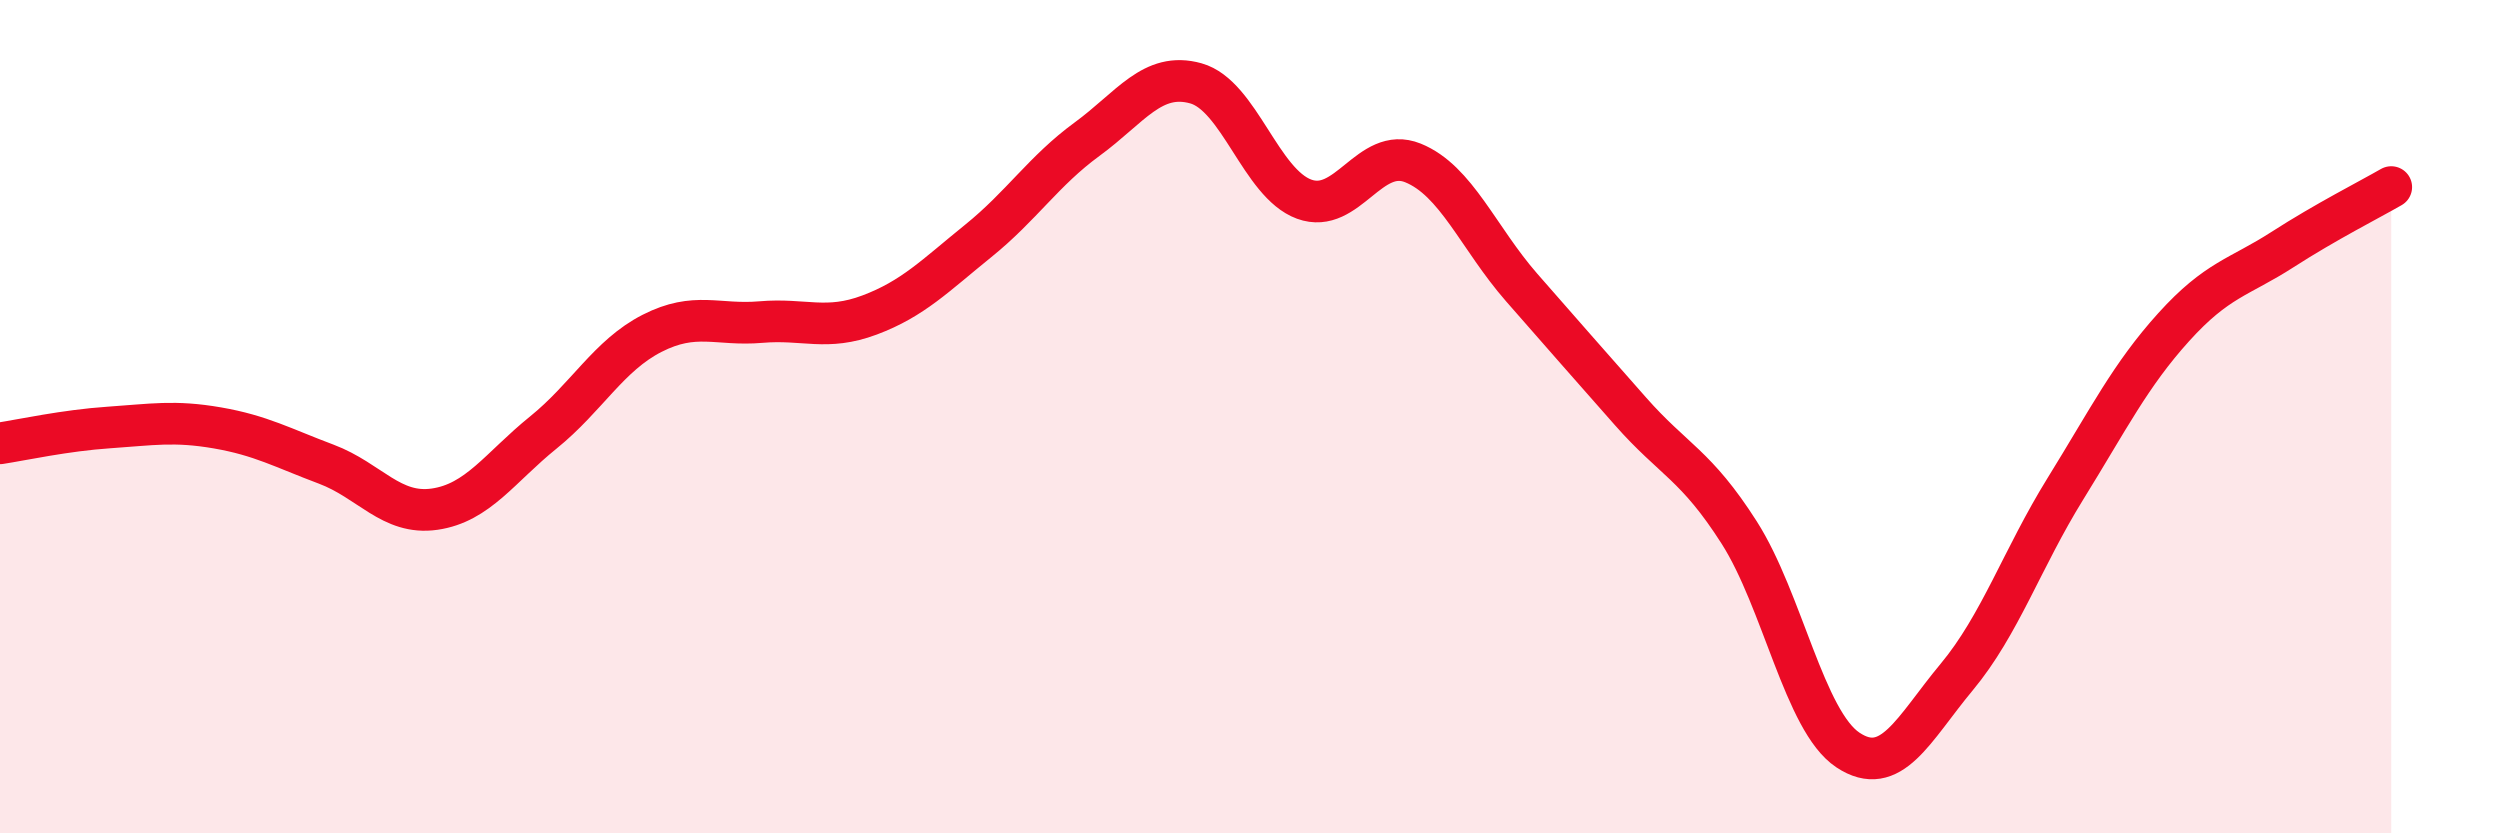 
    <svg width="60" height="20" viewBox="0 0 60 20" xmlns="http://www.w3.org/2000/svg">
      <path
        d="M 0,10.64 C 0.52,10.56 1.57,10.33 2.61,10.26 C 3.65,10.19 4.18,10.09 5.22,10.27 C 6.26,10.45 6.79,10.75 7.83,11.14 C 8.87,11.53 9.39,12.37 10.43,12.22 C 11.47,12.07 12,11.22 13.04,10.38 C 14.08,9.54 14.61,8.53 15.65,8 C 16.69,7.47 17.22,7.82 18.26,7.73 C 19.3,7.64 19.83,7.95 20.87,7.56 C 21.91,7.17 22.44,6.62 23.48,5.78 C 24.52,4.94 25.05,4.1 26.09,3.34 C 27.13,2.58 27.66,1.71 28.7,2 C 29.74,2.29 30.26,4.4 31.3,4.78 C 32.34,5.16 32.87,3.49 33.91,3.91 C 34.95,4.33 35.48,5.71 36.52,6.9 C 37.56,8.09 38.09,8.69 39.13,9.87 C 40.17,11.05 40.7,11.15 41.74,12.78 C 42.78,14.41 43.31,17.31 44.35,18 C 45.39,18.69 45.92,17.5 46.96,16.25 C 48,15 48.53,13.41 49.57,11.73 C 50.61,10.05 51.13,9 52.17,7.85 C 53.21,6.7 53.74,6.66 54.78,5.99 C 55.82,5.32 56.87,4.79 57.39,4.49L57.39 20L0 20Z"
        fill="#EB0A25"
        opacity="0.1"
        stroke-linecap="round"
        stroke-linejoin="round"
      />
      <path
        d="M 0,10.64 C 0.52,10.56 1.57,10.33 2.61,10.26 C 3.65,10.19 4.18,10.09 5.22,10.27 C 6.26,10.45 6.79,10.75 7.83,11.14 C 8.87,11.53 9.39,12.37 10.43,12.22 C 11.47,12.07 12,11.22 13.04,10.38 C 14.08,9.54 14.61,8.53 15.65,8 C 16.69,7.47 17.22,7.82 18.26,7.73 C 19.3,7.64 19.83,7.95 20.87,7.56 C 21.91,7.17 22.44,6.62 23.48,5.78 C 24.52,4.94 25.05,4.1 26.09,3.34 C 27.13,2.58 27.66,1.71 28.7,2 C 29.74,2.29 30.26,4.4 31.3,4.78 C 32.34,5.16 32.87,3.49 33.91,3.91 C 34.95,4.33 35.48,5.71 36.52,6.9 C 37.56,8.09 38.09,8.69 39.13,9.87 C 40.17,11.05 40.7,11.15 41.74,12.78 C 42.78,14.41 43.31,17.31 44.35,18 C 45.39,18.69 45.92,17.5 46.96,16.25 C 48,15 48.53,13.41 49.57,11.73 C 50.61,10.05 51.13,9 52.17,7.85 C 53.21,6.7 53.74,6.66 54.78,5.99 C 55.82,5.32 56.87,4.79 57.39,4.49"
        stroke="#EB0A25"
        stroke-width="1"
        fill="none"
        stroke-linecap="round"
        stroke-linejoin="round"
      />
    </svg>
  